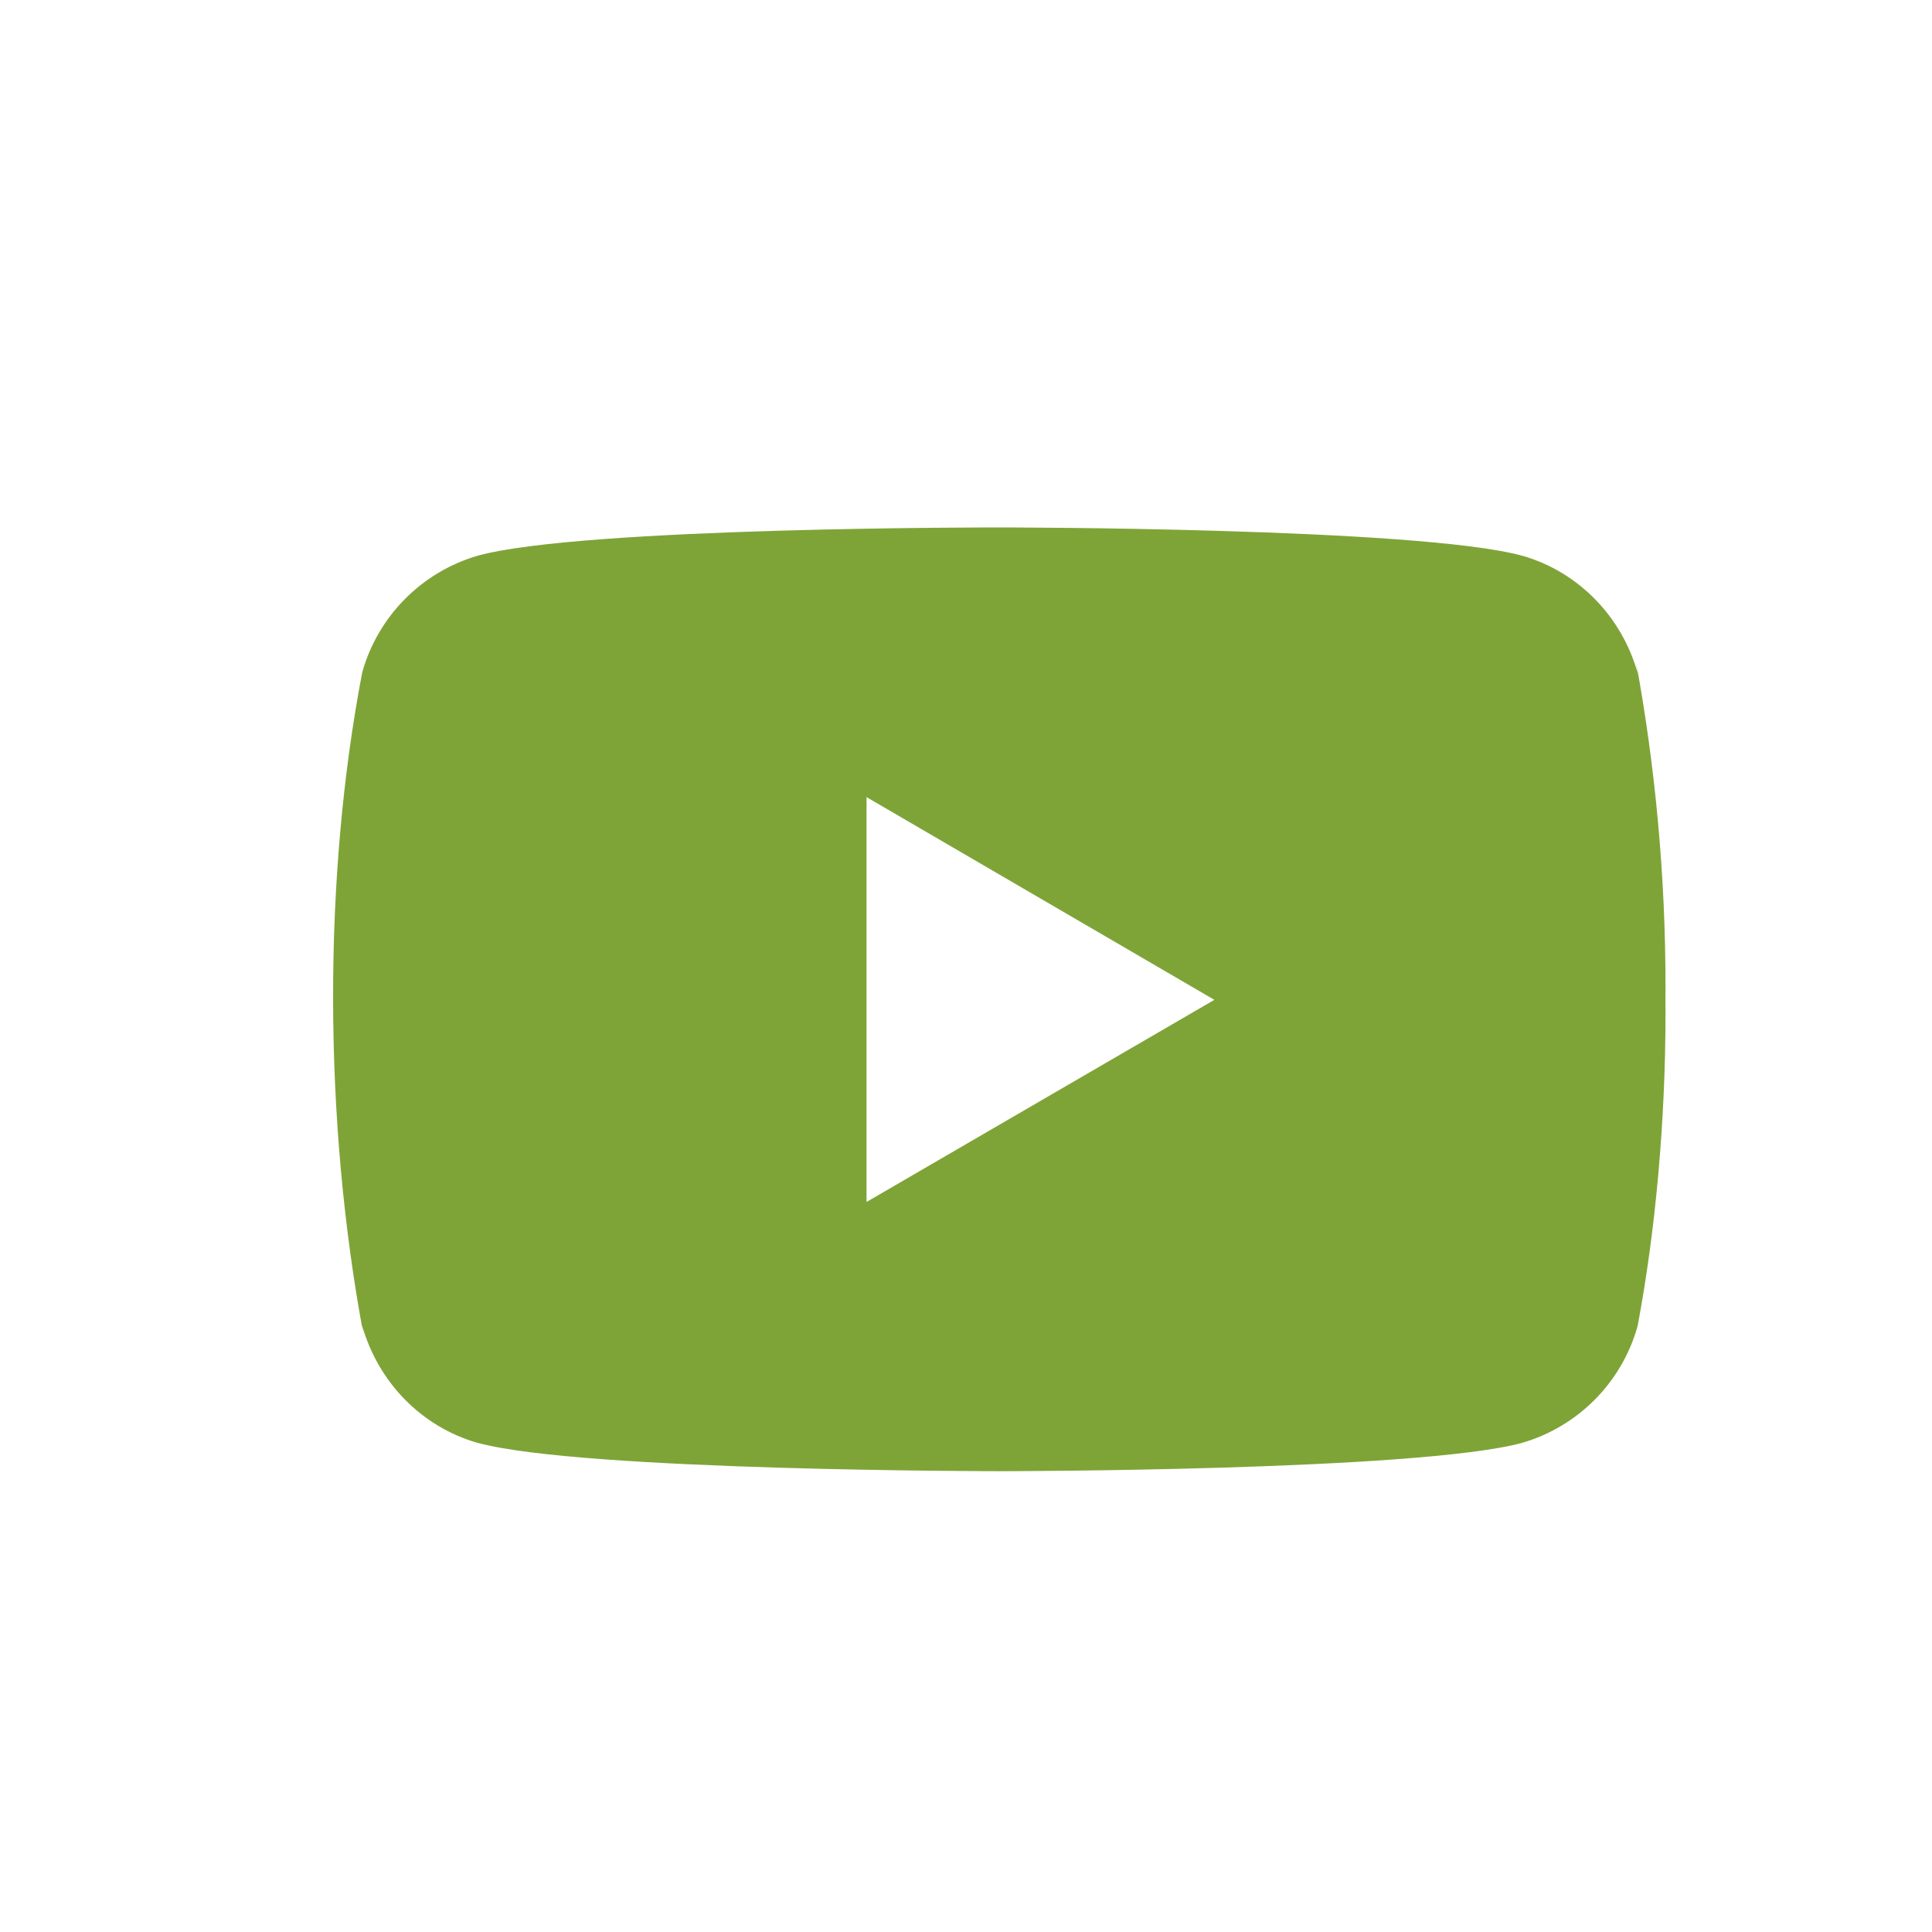 <svg width="29" height="29" viewBox="0 0 29 29" fill="none" xmlns="http://www.w3.org/2000/svg">
<rect width="29" height="29" fill="white"/>
<g clip-path="url(#clip0)">
<path d="M24.558 9.941L24.582 10.104C24.341 9.247 23.688 8.585 22.859 8.344L22.842 8.34C21.282 7.917 15.008 7.917 15.008 7.917C15.008 7.917 8.75 7.908 7.175 8.34C6.33 8.585 5.677 9.247 5.439 10.086L5.435 10.104C4.853 13.146 4.848 16.802 5.461 20.06L5.435 19.895C5.677 20.752 6.329 21.414 7.158 21.655L7.176 21.659C8.733 22.083 15.009 22.083 15.009 22.083C15.009 22.083 21.267 22.083 22.843 21.659C23.688 21.414 24.342 20.752 24.579 19.912L24.583 19.895C24.848 18.48 25 16.852 25 15.188C25 15.127 25 15.066 24.999 15.004C25 14.947 25 14.88 25 14.812C25 13.148 24.848 11.52 24.558 9.941ZM13.007 18.042V11.965L18.228 15.008L13.007 18.042Z" fill="#7EA437"/>
</g>
<defs>
<clipPath id="clip0">
<rect width="20" height="20" fill="white" transform="translate(5 5)"/>
</clipPath>
</defs>
</svg>

